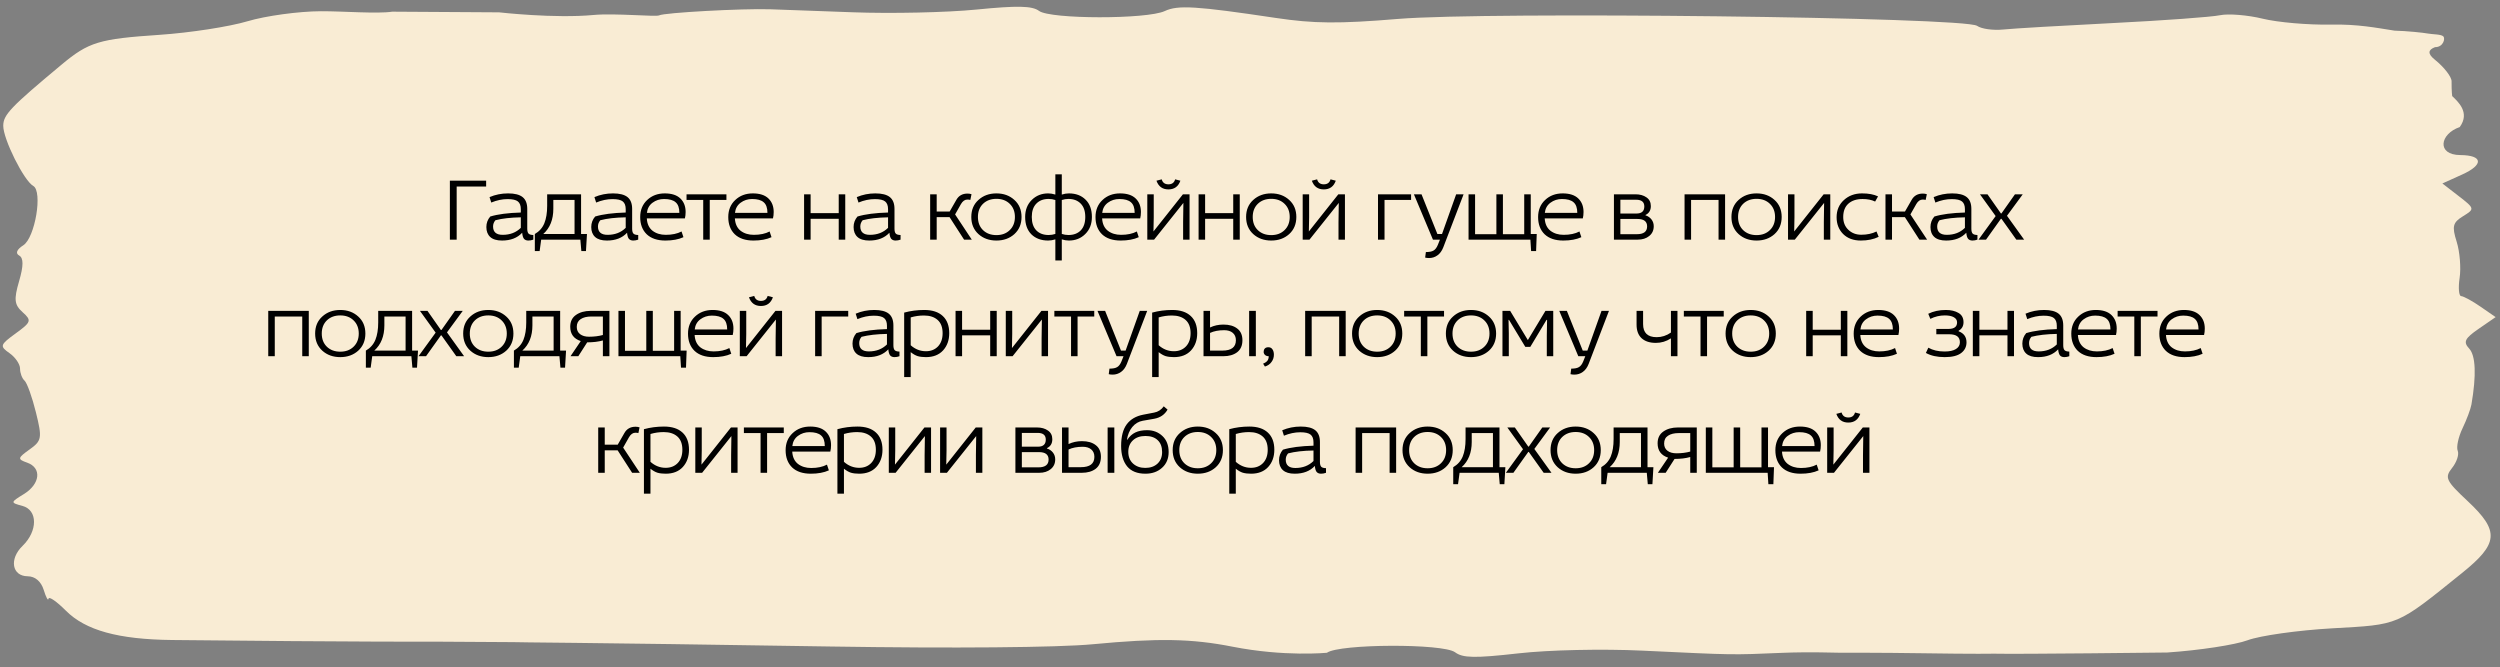 <?xml version="1.0" encoding="UTF-8"?> <svg xmlns="http://www.w3.org/2000/svg" width="386" height="103" viewBox="0 0 386 103" fill="none"><rect x="0" y="0" width="386" height="103" fill="#808080" stroke="none"/><path fill-rule="evenodd" clip-rule="evenodd" d="M60.572 1.803C58.237 2.157 52.957 1.721 49.539 1.734C46.118 1.747 41.028 2.444 38.216 3.283C35.405 4.123 29.289 5.066 24.623 5.379C15.28 6.007 13.695 6.488 9.516 9.971C1.619 16.551 0.513 17.71 0.502 19.417C0.489 21.478 3.693 27.905 5.133 28.708C6.618 29.535 5.415 36.709 3.595 37.874C2.583 38.522 2.347 39.112 2.964 39.456C3.646 39.835 3.641 41.047 2.949 43.412C2.121 46.243 2.212 47.054 3.489 48.202C4.913 49.482 4.834 49.722 2.422 51.478C-0.008 53.245 -0.072 53.448 1.462 54.524C2.365 55.157 3.1 56.231 3.096 56.91C3.092 57.588 3.404 58.426 3.791 58.774C4.177 59.121 4.968 61.325 5.547 63.673C6.527 67.638 6.458 68.044 4.57 69.395C2.707 70.727 2.675 70.896 4.184 71.429C6.478 72.237 6.222 74.721 3.682 76.286C1.591 77.574 1.587 77.607 3.464 78.11C5.842 78.747 5.85 81.993 3.479 84.29C1.391 86.313 1.842 88.96 4.278 88.977C5.422 88.984 6.346 89.773 6.751 91.086C7.105 92.239 7.439 92.85 7.493 92.442C7.548 92.034 8.752 92.864 10.168 94.285C13.205 97.331 18.27 98.728 26.602 98.818C55.047 99.126 67.978 99.076 67.978 99.076L79.288 99.146C79.288 99.146 82.673 99.213 88.761 99.259C93.083 99.292 110.828 99.544 128.193 99.82C147.145 100.121 163.349 99.981 168.727 99.471C178.836 98.511 183.957 98.599 190.28 99.845C198.335 101.431 204.874 100.788 204.874 100.788C206.789 99.397 222.818 99.333 224.663 100.71C225.862 101.606 227.718 101.637 234.43 100.88C239.146 100.347 247.387 100.165 253.554 100.457C268.035 101.144 267.199 101.132 275.231 100.796C279.12 100.633 283.82 100.778 283.82 100.778C283.82 100.778 290.886 100.768 296.545 100.858C305.25 100.994 307.878 100.928 307.878 100.928C311.625 101.023 334.615 100.747 334.615 100.747C339.542 100.417 345.132 99.564 347.037 98.852C348.941 98.14 354.814 97.313 360.087 97.013C370.566 96.42 369.924 96.693 380.132 88.476C385.799 83.914 385.948 81.993 380.994 77.358C377.648 74.227 377.416 73.735 378.597 72.257C379.316 71.357 379.71 70.163 379.472 69.603C379.235 69.044 379.566 67.488 380.207 66.146C380.849 64.805 381.472 63.144 381.59 62.454C382.367 57.918 382.248 54.911 381.246 53.826C380.291 52.792 380.548 52.255 382.707 50.767L385.325 48.962L382.999 47.354C381.719 46.469 380.374 45.735 380.01 45.723C379.644 45.711 379.535 44.441 379.767 42.903C379.999 41.363 379.791 38.849 379.307 37.316C378.559 34.95 378.708 34.355 380.293 33.383C382.12 32.263 382.105 32.195 379.633 30.283L377.105 28.327L380.161 26.946C383.519 25.43 383.375 23.964 379.866 23.942C376.178 23.919 376.693 20.679 379.784 19.619C381.427 17.361 379.486 15.675 378.615 14.832C378.615 14.832 378.514 14.135 378.523 12.545C378.528 11.86 377.371 10.367 375.952 9.227C374.777 8.284 374.889 7.695 375.964 7.283C377.248 7.291 377.585 5.958 377.246 5.617C376.907 5.277 375.6 5.317 374.905 5.184C374.21 5.052 371.577 4.774 369.723 4.733C366.898 4.297 364.062 3.714 359.863 3.797C356.417 3.865 351.693 3.457 349.363 2.888C347.034 2.32 344.066 2.079 342.769 2.351C341.471 2.625 334.045 3.168 326.266 3.558C318.487 3.949 310.849 4.398 309.293 4.557C307.737 4.717 305.923 4.462 305.261 3.991C303.37 2.643 229.791 1.765 215.837 2.924C206.682 3.684 202.881 3.652 196.986 2.77C184.663 0.926 181.879 0.753 179.841 1.707C177.084 2.995 162.162 2.979 160.429 1.685C159.37 0.895 157.11 0.846 150.758 1.477C146.199 1.93 137.592 2.118 131.631 1.895C125.671 1.673 119.946 1.464 118.909 1.432C114.531 1.296 102.544 1.954 101.769 2.374C101.305 2.624 94.871 2.01 91.674 2.311C85.597 2.883 77.067 1.906 77.067 1.906L60.572 1.803Z" fill="#F9ECD4"></path><path d="M69.46 27.9H75.06V28.796H70.51V37H69.46V27.9ZM75.85 31.274L75.584 30.434C76.48 30.051 77.437 29.86 78.454 29.86C79.472 29.86 80.218 30.051 80.694 30.434C81.17 30.817 81.408 31.423 81.408 32.254V35.292C81.408 35.665 81.474 35.922 81.604 36.062C81.735 36.202 81.982 36.277 82.346 36.286V37C82.094 37.093 81.838 37.14 81.576 37.14C81.287 37.14 81.063 37.051 80.904 36.874C80.755 36.687 80.662 36.375 80.624 35.936C79.877 36.739 78.841 37.14 77.516 37.14C76.704 37.14 76.097 36.958 75.696 36.594C75.295 36.23 75.094 35.717 75.094 35.054C75.094 34.438 75.295 33.897 75.696 33.43C76.863 33.075 78.436 32.87 80.414 32.814V32.296C80.414 31.745 80.265 31.349 79.966 31.106C79.668 30.863 79.14 30.742 78.384 30.742C77.544 30.742 76.7 30.919 75.85 31.274ZM80.414 35.18V33.556C78.837 33.584 77.53 33.733 76.494 34.004C76.251 34.284 76.13 34.606 76.13 34.97C76.13 35.829 76.625 36.258 77.614 36.258C78.753 36.258 79.686 35.899 80.414 35.18ZM84.482 30H89.718V36.132H90.628L90.474 38.764H89.76L89.606 37H83.558L83.32 38.764H82.578V36.132C83.269 35.731 83.759 35.175 84.048 34.466C84.337 33.747 84.482 32.856 84.482 31.792V30ZM85.434 30.868V32.24C85.434 33.901 84.916 35.199 83.88 36.132H88.71V30.868H85.434ZM92.045 31.274L91.779 30.434C92.675 30.051 93.632 29.86 94.649 29.86C95.667 29.86 96.413 30.051 96.889 30.434C97.365 30.817 97.603 31.423 97.603 32.254V35.292C97.603 35.665 97.669 35.922 97.799 36.062C97.93 36.202 98.177 36.277 98.541 36.286V37C98.289 37.093 98.033 37.14 97.771 37.14C97.482 37.14 97.258 37.051 97.099 36.874C96.95 36.687 96.857 36.375 96.819 35.936C96.073 36.739 95.037 37.14 93.711 37.14C92.899 37.14 92.293 36.958 91.891 36.594C91.49 36.23 91.289 35.717 91.289 35.054C91.289 34.438 91.49 33.897 91.891 33.43C93.058 33.075 94.631 32.87 96.609 32.814V32.296C96.609 31.745 96.46 31.349 96.161 31.106C95.863 30.863 95.335 30.742 94.579 30.742C93.739 30.742 92.895 30.919 92.045 31.274ZM96.609 35.18V33.556C95.032 33.584 93.725 33.733 92.689 34.004C92.447 34.284 92.325 34.606 92.325 34.97C92.325 35.829 92.82 36.258 93.809 36.258C94.948 36.258 95.881 35.899 96.609 35.18ZM105.748 33.724H99.868C99.915 34.564 100.209 35.199 100.75 35.628C101.301 36.048 101.982 36.258 102.794 36.258C103.765 36.258 104.577 36.085 105.23 35.74L105.524 36.622C104.768 36.967 103.84 37.14 102.738 37.14C101.497 37.14 100.536 36.818 99.855 36.174C99.183 35.521 98.847 34.634 98.847 33.514C98.847 32.431 99.206 31.554 99.924 30.882C100.643 30.201 101.548 29.86 102.64 29.86C103.704 29.86 104.507 30.121 105.048 30.644C105.59 31.167 105.86 31.862 105.86 32.73C105.86 33.094 105.823 33.425 105.748 33.724ZM99.882 32.87H104.894C104.894 32.105 104.703 31.559 104.32 31.232C103.947 30.896 103.35 30.728 102.528 30.728C101.856 30.728 101.264 30.919 100.75 31.302C100.246 31.675 99.957 32.198 99.882 32.87ZM108.577 30.868H106.001V30H112.161V30.868H109.585V37H108.577V30.868ZM119.346 33.724H113.466C113.513 34.564 113.807 35.199 114.348 35.628C114.899 36.048 115.58 36.258 116.392 36.258C117.363 36.258 118.175 36.085 118.828 35.74L119.122 36.622C118.366 36.967 117.437 37.14 116.336 37.14C115.095 37.14 114.133 36.818 113.452 36.174C112.78 35.521 112.444 34.634 112.444 33.514C112.444 32.431 112.803 31.554 113.522 30.882C114.241 30.201 115.146 29.86 116.238 29.86C117.302 29.86 118.105 30.121 118.646 30.644C119.187 31.167 119.458 31.862 119.458 32.73C119.458 33.094 119.421 33.425 119.346 33.724ZM113.48 32.87H118.492C118.492 32.105 118.301 31.559 117.918 31.232C117.545 30.896 116.947 30.728 116.126 30.728C115.454 30.728 114.861 30.919 114.348 31.302C113.844 31.675 113.555 32.198 113.48 32.87ZM124.151 30H125.159V32.912H129.499V30H130.507V37H129.499V33.78H125.159V37H124.151V30ZM132.551 31.274L132.285 30.434C133.181 30.051 134.137 29.86 135.155 29.86C136.172 29.86 136.919 30.051 137.395 30.434C137.871 30.817 138.109 31.423 138.109 32.254V35.292C138.109 35.665 138.174 35.922 138.305 36.062C138.435 36.202 138.683 36.277 139.047 36.286V37C138.795 37.093 138.538 37.14 138.277 37.14C137.987 37.14 137.763 37.051 137.605 36.874C137.455 36.687 137.362 36.375 137.325 35.936C136.578 36.739 135.542 37.14 134.217 37.14C133.405 37.14 132.798 36.958 132.397 36.594C131.995 36.23 131.795 35.717 131.795 35.054C131.795 34.438 131.995 33.897 132.397 33.43C133.563 33.075 135.136 32.87 137.115 32.814V32.296C137.115 31.745 136.965 31.349 136.667 31.106C136.368 30.863 135.841 30.742 135.085 30.742C134.245 30.742 133.4 30.919 132.551 31.274ZM137.115 35.18V33.556C135.537 33.584 134.231 33.733 133.195 34.004C132.952 34.284 132.831 34.606 132.831 34.97C132.831 35.829 133.325 36.258 134.315 36.258C135.453 36.258 136.387 35.899 137.115 35.18ZM143.617 30H144.625V32.66H146.627L147.663 30.854C148.027 30.21 148.601 29.888 149.385 29.888C149.609 29.888 149.815 29.921 150.001 29.986L149.819 30.868C149.698 30.831 149.544 30.812 149.357 30.812C148.975 30.812 148.648 31.041 148.377 31.498L147.467 33.108L150.043 37H148.853L146.613 33.528H144.625V37H143.617V30ZM156.619 30.868C157.356 31.531 157.725 32.408 157.725 33.5C157.725 34.592 157.356 35.474 156.619 36.146C155.882 36.809 154.958 37.14 153.847 37.14C152.736 37.14 151.812 36.809 151.075 36.146C150.338 35.474 149.969 34.592 149.969 33.5C149.969 32.408 150.338 31.531 151.075 30.868C151.812 30.196 152.736 29.86 153.847 29.86C154.958 29.86 155.882 30.196 156.619 30.868ZM151.775 31.47C151.252 31.983 150.991 32.66 150.991 33.5C150.991 34.34 151.252 35.017 151.775 35.53C152.307 36.043 152.998 36.3 153.847 36.3C154.696 36.3 155.382 36.043 155.905 35.53C156.437 35.017 156.703 34.34 156.703 33.5C156.703 32.66 156.437 31.983 155.905 31.47C155.382 30.957 154.696 30.7 153.847 30.7C152.998 30.7 152.307 30.957 151.775 31.47ZM162.947 26.92H163.941V30.042C164.315 29.921 164.679 29.86 165.033 29.86C166.107 29.86 166.965 30.182 167.609 30.826C168.263 31.461 168.589 32.352 168.589 33.5C168.589 34.583 168.249 35.46 167.567 36.132C166.895 36.804 166.051 37.14 165.033 37.14C164.679 37.14 164.315 37.079 163.941 36.958V40.22H162.947V36.958C162.555 37.079 162.187 37.14 161.841 37.14C160.768 37.14 159.905 36.823 159.251 36.188C158.607 35.544 158.285 34.648 158.285 33.5C158.285 32.417 158.626 31.54 159.307 30.868C159.989 30.196 160.833 29.86 161.841 29.86C162.187 29.86 162.555 29.921 162.947 30.042V26.92ZM163.941 30.882V36.118C164.277 36.23 164.618 36.286 164.963 36.286C165.766 36.286 166.401 36.048 166.867 35.572C167.334 35.087 167.567 34.396 167.567 33.5C167.567 32.604 167.334 31.918 166.867 31.442C166.401 30.957 165.766 30.714 164.963 30.714C164.618 30.714 164.277 30.77 163.941 30.882ZM162.947 36.118V30.882C162.611 30.77 162.266 30.714 161.911 30.714C161.109 30.714 160.474 30.957 160.007 31.442C159.541 31.918 159.307 32.604 159.307 33.5C159.307 34.396 159.541 35.087 160.007 35.572C160.474 36.048 161.109 36.286 161.911 36.286C162.266 36.286 162.611 36.23 162.947 36.118ZM176.047 33.724H170.167C170.213 34.564 170.507 35.199 171.049 35.628C171.599 36.048 172.281 36.258 173.093 36.258C174.063 36.258 174.875 36.085 175.529 35.74L175.823 36.622C175.067 36.967 174.138 37.14 173.037 37.14C171.795 37.14 170.834 36.818 170.153 36.174C169.481 35.521 169.145 34.634 169.145 33.514C169.145 32.431 169.504 31.554 170.223 30.882C170.941 30.201 171.847 29.86 172.939 29.86C174.003 29.86 174.805 30.121 175.347 30.644C175.888 31.167 176.159 31.862 176.159 32.73C176.159 33.094 176.121 33.425 176.047 33.724ZM170.181 32.87H175.193C175.193 32.105 175.001 31.559 174.619 31.232C174.245 30.896 173.648 30.728 172.827 30.728C172.155 30.728 171.562 30.919 171.049 31.302C170.545 31.675 170.255 32.198 170.181 32.87ZM177.143 30H178.137V33.556L178.095 35.74L182.645 30H183.667V37H182.673V34.27L182.715 31.33L178.193 37H177.143V30ZM178.557 27.9L179.369 27.69C179.509 28.203 179.854 28.46 180.405 28.46C180.955 28.46 181.301 28.203 181.441 27.69L182.253 27.9C181.935 28.796 181.319 29.244 180.405 29.244C179.49 29.244 178.874 28.796 178.557 27.9ZM185.062 30H186.07V32.912H190.41V30H191.418V37H190.41V33.78H186.07V37H185.062V30ZM199.048 30.868C199.786 31.531 200.154 32.408 200.154 33.5C200.154 34.592 199.786 35.474 199.048 36.146C198.311 36.809 197.387 37.14 196.276 37.14C195.166 37.14 194.242 36.809 193.504 36.146C192.767 35.474 192.398 34.592 192.398 33.5C192.398 32.408 192.767 31.531 193.504 30.868C194.242 30.196 195.166 29.86 196.276 29.86C197.387 29.86 198.311 30.196 199.048 30.868ZM194.204 31.47C193.682 31.983 193.42 32.66 193.42 33.5C193.42 34.34 193.682 35.017 194.204 35.53C194.736 36.043 195.427 36.3 196.276 36.3C197.126 36.3 197.812 36.043 198.334 35.53C198.866 35.017 199.132 34.34 199.132 33.5C199.132 32.66 198.866 31.983 198.334 31.47C197.812 30.957 197.126 30.7 196.276 30.7C195.427 30.7 194.736 30.957 194.204 31.47ZM201.135 30H202.129V33.556L202.087 35.74L206.637 30H207.659V37H206.665V34.27L206.707 31.33L202.185 37H201.135V30ZM202.549 27.9L203.361 27.69C203.501 28.203 203.846 28.46 204.397 28.46C204.947 28.46 205.293 28.203 205.433 27.69L206.245 27.9C205.927 28.796 205.311 29.244 204.397 29.244C203.482 29.244 202.866 28.796 202.549 27.9ZM212.763 30H217.873V30.868H213.771V37H212.763V30ZM224.831 30H225.979L222.843 38.19C222.628 38.741 222.329 39.151 221.947 39.422C221.564 39.702 221.13 39.842 220.645 39.842C220.421 39.842 220.22 39.819 220.043 39.772L220.155 38.918C220.696 38.918 221.093 38.839 221.345 38.68C221.606 38.531 221.825 38.241 222.003 37.812L222.325 37H221.247L218.307 30H219.483L221.933 36.132H222.647L224.831 30ZM226.744 30H227.752V36.16H231.042V30H232.05V36.16H235.34V30H236.348V36.132H237.272L237.174 38.764H236.404L236.292 37H226.744V30ZM244.386 33.724H238.506C238.552 34.564 238.846 35.199 239.388 35.628C239.938 36.048 240.62 36.258 241.432 36.258C242.402 36.258 243.214 36.085 243.868 35.74L244.162 36.622C243.406 36.967 242.477 37.14 241.376 37.14C240.134 37.14 239.173 36.818 238.492 36.174C237.82 35.521 237.484 34.634 237.484 33.514C237.484 32.431 237.843 31.554 238.562 30.882C239.28 30.201 240.186 29.86 241.278 29.86C242.342 29.86 243.144 30.121 243.686 30.644C244.227 31.167 244.498 31.862 244.498 32.73C244.498 33.094 244.46 33.425 244.386 33.724ZM238.52 32.87H243.532C243.532 32.105 243.34 31.559 242.958 31.232C242.584 30.896 241.987 30.728 241.166 30.728C240.494 30.728 239.901 30.919 239.388 31.302C238.884 31.675 238.594 32.198 238.52 32.87ZM249.191 30H252.523C253.204 30 253.769 30.159 254.217 30.476C254.665 30.784 254.889 31.232 254.889 31.82C254.889 32.473 254.613 32.931 254.063 33.192V33.248C254.445 33.369 254.753 33.579 254.987 33.878C255.22 34.177 255.337 34.527 255.337 34.928C255.337 35.563 255.103 36.067 254.637 36.44C254.179 36.813 253.591 37 252.873 37H249.191V30ZM250.185 33.808V36.16H252.733C253.787 36.16 254.315 35.759 254.315 34.956C254.315 34.191 253.82 33.808 252.831 33.808H250.185ZM250.185 30.84V32.968H252.677C253.479 32.968 253.881 32.604 253.881 31.876C253.881 31.185 253.461 30.84 252.621 30.84H250.185ZM260.095 30H266.353V37H265.345V30.868H261.103V37H260.095V30ZM273.985 30.868C274.722 31.531 275.091 32.408 275.091 33.5C275.091 34.592 274.722 35.474 273.985 36.146C273.248 36.809 272.324 37.14 271.213 37.14C270.102 37.14 269.178 36.809 268.441 36.146C267.704 35.474 267.335 34.592 267.335 33.5C267.335 32.408 267.704 31.531 268.441 30.868C269.178 30.196 270.102 29.86 271.213 29.86C272.324 29.86 273.248 30.196 273.985 30.868ZM269.141 31.47C268.618 31.983 268.357 32.66 268.357 33.5C268.357 34.34 268.618 35.017 269.141 35.53C269.673 36.043 270.364 36.3 271.213 36.3C272.062 36.3 272.748 36.043 273.271 35.53C273.803 35.017 274.069 34.34 274.069 33.5C274.069 32.66 273.803 31.983 273.271 31.47C272.748 30.957 272.062 30.7 271.213 30.7C270.364 30.7 269.673 30.957 269.141 31.47ZM276.071 30H277.065V33.556L277.023 35.74L281.573 30H282.595V37H281.601V34.27L281.643 31.33L277.121 37H276.071V30ZM289.969 30.322L289.521 31.12C288.989 30.859 288.345 30.728 287.589 30.728C286.646 30.728 285.909 30.971 285.377 31.456C284.854 31.932 284.593 32.618 284.593 33.514C284.593 34.326 284.859 34.984 285.391 35.488C285.923 35.992 286.586 36.244 287.379 36.244C288.275 36.244 289.059 36.076 289.731 35.74L290.067 36.566C289.292 36.949 288.373 37.14 287.309 37.14C286.17 37.14 285.26 36.804 284.579 36.132C283.907 35.451 283.571 34.587 283.571 33.542C283.571 32.459 283.944 31.577 284.691 30.896C285.438 30.205 286.376 29.86 287.505 29.86C288.504 29.86 289.325 30.014 289.969 30.322ZM291.118 30H292.126V32.66H294.128L295.164 30.854C295.528 30.21 296.102 29.888 296.886 29.888C297.11 29.888 297.315 29.921 297.502 29.986L297.32 30.868C297.199 30.831 297.045 30.812 296.858 30.812C296.475 30.812 296.149 31.041 295.878 31.498L294.968 33.108L297.544 37H296.354L294.114 33.528H292.126V37H291.118V30ZM298.82 31.274L298.554 30.434C299.45 30.051 300.407 29.86 301.424 29.86C302.442 29.86 303.188 30.051 303.664 30.434C304.14 30.817 304.378 31.423 304.378 32.254V35.292C304.378 35.665 304.444 35.922 304.574 36.062C304.705 36.202 304.952 36.277 305.316 36.286V37C305.064 37.093 304.808 37.14 304.546 37.14C304.257 37.14 304.033 37.051 303.874 36.874C303.725 36.687 303.632 36.375 303.594 35.936C302.848 36.739 301.812 37.14 300.486 37.14C299.674 37.14 299.068 36.958 298.666 36.594C298.265 36.23 298.064 35.717 298.064 35.054C298.064 34.438 298.265 33.897 298.666 33.43C299.833 33.075 301.406 32.87 303.384 32.814V32.296C303.384 31.745 303.235 31.349 302.936 31.106C302.638 30.863 302.11 30.742 301.354 30.742C300.514 30.742 299.67 30.919 298.82 31.274ZM303.384 35.18V33.556C301.807 33.584 300.5 33.733 299.464 34.004C299.222 34.284 299.1 34.606 299.1 34.97C299.1 35.829 299.595 36.258 300.584 36.258C301.723 36.258 302.656 35.899 303.384 35.18ZM305.706 30H306.868L308.94 32.954H309.024L311.11 30H312.314L309.878 33.318L312.524 37H311.32L309.024 33.78H308.94L306.644 37H305.482L308.128 33.36L305.706 30ZM41.417 48H47.675V55H46.667V48.868H42.425V55H41.417V48ZM55.308 48.868C56.045 49.531 56.414 50.408 56.414 51.5C56.414 52.592 56.045 53.474 55.308 54.146C54.57 54.809 53.646 55.14 52.536 55.14C51.425 55.14 50.501 54.809 49.764 54.146C49.026 53.474 48.658 52.592 48.658 51.5C48.658 50.408 49.026 49.531 49.764 48.868C50.501 48.196 51.425 47.86 52.536 47.86C53.646 47.86 54.57 48.196 55.308 48.868ZM50.464 49.47C49.941 49.983 49.68 50.66 49.68 51.5C49.68 52.34 49.941 53.017 50.464 53.53C50.996 54.043 51.686 54.3 52.536 54.3C53.385 54.3 54.071 54.043 54.594 53.53C55.126 53.017 55.392 52.34 55.392 51.5C55.392 50.66 55.126 49.983 54.594 49.47C54.071 48.957 53.385 48.7 52.536 48.7C51.686 48.7 50.996 48.957 50.464 49.47ZM58.395 48H63.63V54.132H64.54L64.386 56.764H63.672L63.519 55H57.471L57.233 56.764H56.49V54.132C57.181 53.731 57.671 53.175 57.961 52.466C58.25 51.747 58.395 50.856 58.395 49.792V48ZM59.346 48.868V50.24C59.346 51.901 58.828 53.199 57.792 54.132H62.623V48.868H59.346ZM64.841 48H66.003L68.075 50.954H68.159L70.245 48H71.449L69.013 51.318L71.659 55H70.455L68.159 51.78H68.075L65.779 55H64.617L67.263 51.36L64.841 48ZM78.165 48.868C78.902 49.531 79.271 50.408 79.271 51.5C79.271 52.592 78.902 53.474 78.165 54.146C77.427 54.809 76.503 55.14 75.393 55.14C74.282 55.14 73.358 54.809 72.621 54.146C71.883 53.474 71.515 52.592 71.515 51.5C71.515 50.408 71.883 49.531 72.621 48.868C73.358 48.196 74.282 47.86 75.393 47.86C76.503 47.86 77.427 48.196 78.165 48.868ZM73.321 49.47C72.798 49.983 72.537 50.66 72.537 51.5C72.537 52.34 72.798 53.017 73.321 53.53C73.853 54.043 74.543 54.3 75.393 54.3C76.242 54.3 76.928 54.043 77.451 53.53C77.983 53.017 78.249 52.34 78.249 51.5C78.249 50.66 77.983 49.983 77.451 49.47C76.928 48.957 76.242 48.7 75.393 48.7C74.543 48.7 73.853 48.957 73.321 49.47ZM81.252 48H86.488V54.132H87.398L87.244 56.764H86.53L86.376 55H80.328L80.09 56.764H79.348V54.132C80.038 53.731 80.528 53.175 80.818 52.466C81.107 51.747 81.252 50.856 81.252 49.792V48ZM82.204 48.868V50.24C82.204 51.901 81.686 53.199 80.65 54.132H85.48V48.868H82.204ZM94.093 55H93.085V52.564C92.394 52.76 91.587 52.858 90.663 52.858L89.291 55H88.087L89.669 52.662C88.586 52.307 88.045 51.57 88.045 50.45C88.045 49.647 88.339 49.041 88.927 48.63C89.524 48.21 90.276 48 91.181 48H94.093V55ZM93.085 48.868H91.321C90.612 48.868 90.056 49.003 89.655 49.274C89.254 49.535 89.053 49.937 89.053 50.478C89.053 50.963 89.226 51.337 89.571 51.598C89.916 51.859 90.374 51.99 90.943 51.99C91.727 51.99 92.441 51.901 93.085 51.724V48.868ZM95.489 48H96.497V54.16H99.787V48H100.795V54.16H104.085V48H105.093V54.132H106.017L105.919 56.764H105.149L105.037 55H95.489V48ZM113.131 51.724H107.251C107.298 52.564 107.592 53.199 108.133 53.628C108.684 54.048 109.365 54.258 110.177 54.258C111.148 54.258 111.96 54.085 112.613 53.74L112.907 54.622C112.151 54.967 111.223 55.14 110.121 55.14C108.88 55.14 107.919 54.818 107.237 54.174C106.565 53.521 106.229 52.634 106.229 51.514C106.229 50.431 106.589 49.554 107.307 48.882C108.026 48.201 108.931 47.86 110.023 47.86C111.087 47.86 111.89 48.121 112.431 48.644C112.973 49.167 113.243 49.862 113.243 50.73C113.243 51.094 113.206 51.425 113.131 51.724ZM107.265 50.87H112.277C112.277 50.105 112.086 49.559 111.703 49.232C111.33 48.896 110.733 48.728 109.911 48.728C109.239 48.728 108.647 48.919 108.133 49.302C107.629 49.675 107.34 50.198 107.265 50.87ZM114.227 48H115.221V51.556L115.179 53.74L119.729 48H120.751V55H119.757V52.27L119.799 49.33L115.277 55H114.227V48ZM115.641 45.9L116.453 45.69C116.593 46.203 116.939 46.46 117.489 46.46C118.04 46.46 118.385 46.203 118.525 45.69L119.337 45.9C119.02 46.796 118.404 47.244 117.489 47.244C116.575 47.244 115.959 46.796 115.641 45.9ZM125.856 48H130.966V48.868H126.864V55H125.856V48ZM132.383 49.274L132.117 48.434C133.013 48.051 133.97 47.86 134.987 47.86C136.004 47.86 136.751 48.051 137.227 48.434C137.703 48.817 137.941 49.423 137.941 50.254V53.292C137.941 53.665 138.006 53.922 138.137 54.062C138.268 54.202 138.515 54.277 138.879 54.286V55C138.627 55.093 138.37 55.14 138.109 55.14C137.82 55.14 137.596 55.051 137.437 54.874C137.288 54.687 137.194 54.375 137.157 53.936C136.41 54.739 135.374 55.14 134.049 55.14C133.237 55.14 132.63 54.958 132.229 54.594C131.828 54.23 131.627 53.717 131.627 53.054C131.627 52.438 131.828 51.897 132.229 51.43C133.396 51.075 134.968 50.87 136.947 50.814V50.296C136.947 49.745 136.798 49.349 136.499 49.106C136.2 48.863 135.673 48.742 134.917 48.742C134.077 48.742 133.232 48.919 132.383 49.274ZM136.947 53.18V51.556C135.37 51.584 134.063 51.733 133.027 52.004C132.784 52.284 132.663 52.606 132.663 52.97C132.663 53.829 133.158 54.258 134.147 54.258C135.286 54.258 136.219 53.899 136.947 53.18ZM139.604 58.22V48.266C140.593 47.995 141.625 47.86 142.698 47.86C143.939 47.86 144.891 48.168 145.554 48.784C146.226 49.4 146.562 50.287 146.562 51.444C146.562 52.517 146.245 53.404 145.61 54.104C144.975 54.795 144.093 55.14 142.964 55.14C142.469 55.14 142.045 55.089 141.69 54.986C141.345 54.874 140.985 54.669 140.612 54.37V58.22H139.604ZM140.612 49.008V53.306C141.303 53.922 142.087 54.23 142.964 54.23C143.729 54.23 144.35 53.983 144.826 53.488C145.302 52.984 145.54 52.303 145.54 51.444C145.54 50.539 145.283 49.857 144.77 49.4C144.257 48.943 143.552 48.714 142.656 48.714C141.956 48.714 141.275 48.812 140.612 49.008ZM147.538 48H148.546V50.912H152.886V48H153.894V55H152.886V51.78H148.546V55H147.538V48ZM155.293 48H156.287V51.556L156.245 53.74L160.795 48H161.817V55H160.823V52.27L160.865 49.33L156.343 55H155.293V48ZM165.369 48.868H162.793V48H168.953V48.868H166.377V55H165.369V48.868ZM175.978 48H177.126L173.99 56.19C173.775 56.741 173.477 57.151 173.094 57.422C172.711 57.702 172.277 57.842 171.792 57.842C171.568 57.842 171.367 57.819 171.19 57.772L171.302 56.918C171.843 56.918 172.24 56.839 172.492 56.68C172.753 56.531 172.973 56.241 173.15 55.812L173.472 55H172.394L169.454 48H170.63L173.08 54.132H173.794L175.978 48ZM177.891 58.22V48.266C178.88 47.995 179.911 47.86 180.985 47.86C182.226 47.86 183.178 48.168 183.841 48.784C184.513 49.4 184.849 50.287 184.849 51.444C184.849 52.517 184.531 53.404 183.897 54.104C183.262 54.795 182.38 55.14 181.251 55.14C180.756 55.14 180.331 55.089 179.977 54.986C179.631 54.874 179.272 54.669 178.899 54.37V58.22H177.891ZM178.899 49.008V53.306C179.589 53.922 180.373 54.23 181.251 54.23C182.016 54.23 182.637 53.983 183.113 53.488C183.589 52.984 183.827 52.303 183.827 51.444C183.827 50.539 183.57 49.857 183.057 49.4C182.543 48.943 181.839 48.714 180.943 48.714C180.243 48.714 179.561 48.812 178.899 49.008ZM192.866 48H193.902V55H192.866V48ZM185.824 48H186.832V50.562C187.458 50.263 188.148 50.114 188.904 50.114C189.8 50.114 190.51 50.319 191.032 50.73C191.564 51.131 191.83 51.733 191.83 52.536C191.83 53.348 191.56 53.964 191.018 54.384C190.477 54.795 189.763 55 188.876 55H185.824V48ZM186.832 54.132H188.736C190.127 54.132 190.822 53.6 190.822 52.536C190.822 52.041 190.659 51.659 190.332 51.388C190.015 51.117 189.576 50.982 189.016 50.982C188.158 50.982 187.43 51.122 186.832 51.402V54.132ZM195.303 56.596L195.023 56.148C195.34 56.017 195.564 55.863 195.695 55.686C195.825 55.509 195.891 55.28 195.891 55C195.657 55 195.466 54.935 195.317 54.804C195.177 54.664 195.107 54.505 195.107 54.328C195.107 54.123 195.163 53.955 195.275 53.824C195.396 53.684 195.583 53.614 195.835 53.614C196.115 53.614 196.325 53.721 196.465 53.936C196.614 54.151 196.689 54.426 196.689 54.762C196.689 55.182 196.567 55.555 196.325 55.882C196.091 56.218 195.751 56.456 195.303 56.596ZM201.517 48H207.775V55H206.767V48.868H202.525V55H201.517V48ZM215.407 48.868C216.145 49.531 216.513 50.408 216.513 51.5C216.513 52.592 216.145 53.474 215.407 54.146C214.67 54.809 213.746 55.14 212.635 55.14C211.525 55.14 210.601 54.809 209.863 54.146C209.126 53.474 208.757 52.592 208.757 51.5C208.757 50.408 209.126 49.531 209.863 48.868C210.601 48.196 211.525 47.86 212.635 47.86C213.746 47.86 214.67 48.196 215.407 48.868ZM210.563 49.47C210.041 49.983 209.779 50.66 209.779 51.5C209.779 52.34 210.041 53.017 210.563 53.53C211.095 54.043 211.786 54.3 212.635 54.3C213.485 54.3 214.171 54.043 214.693 53.53C215.225 53.017 215.491 52.34 215.491 51.5C215.491 50.66 215.225 49.983 214.693 49.47C214.171 48.957 213.485 48.7 212.635 48.7C211.786 48.7 211.095 48.957 210.563 49.47ZM219.376 48.868H216.8V48H222.96V48.868H220.384V55H219.376V48.868ZM229.894 48.868C230.631 49.531 231 50.408 231 51.5C231 52.592 230.631 53.474 229.894 54.146C229.156 54.809 228.232 55.14 227.122 55.14C226.011 55.14 225.087 54.809 224.35 54.146C223.612 53.474 223.244 52.592 223.244 51.5C223.244 50.408 223.612 49.531 224.35 48.868C225.087 48.196 226.011 47.86 227.122 47.86C228.232 47.86 229.156 48.196 229.894 48.868ZM225.05 49.47C224.527 49.983 224.266 50.66 224.266 51.5C224.266 52.34 224.527 53.017 225.05 53.53C225.582 54.043 226.272 54.3 227.122 54.3C227.971 54.3 228.657 54.043 229.18 53.53C229.712 53.017 229.978 52.34 229.978 51.5C229.978 50.66 229.712 49.983 229.18 49.47C228.657 48.957 227.971 48.7 227.122 48.7C226.272 48.7 225.582 48.957 225.05 49.47ZM231.98 48H233.17L235.9 52.508L238.616 48H239.82V55H238.826V51.85L238.868 49.386H238.784L236.278 53.558H235.508L232.988 49.386H232.918L232.96 51.458V55H231.98V48ZM247.274 48H248.422L245.286 56.19C245.071 56.741 244.773 57.151 244.39 57.422C244.007 57.702 243.573 57.842 243.088 57.842C242.864 57.842 242.663 57.819 242.486 57.772L242.598 56.918C243.139 56.918 243.536 56.839 243.788 56.68C244.049 56.531 244.269 56.241 244.446 55.812L244.768 55H243.69L240.75 48H241.926L244.376 54.132H245.09L247.274 48ZM252.686 48H253.694V50.044C253.694 51.388 254.394 52.06 255.794 52.06C256.578 52.06 257.31 51.822 257.992 51.346V48H259V55H257.992V52.242C257.282 52.709 256.508 52.942 255.668 52.942C254.725 52.942 253.992 52.704 253.47 52.228C252.947 51.743 252.686 51.043 252.686 50.128V48ZM262.561 48.868H259.985V48H266.145V48.868H263.569V55H262.561V48.868ZM273.079 48.868C273.816 49.531 274.185 50.408 274.185 51.5C274.185 52.592 273.816 53.474 273.079 54.146C272.341 54.809 271.417 55.14 270.307 55.14C269.196 55.14 268.272 54.809 267.535 54.146C266.797 53.474 266.429 52.592 266.429 51.5C266.429 50.408 266.797 49.531 267.535 48.868C268.272 48.196 269.196 47.86 270.307 47.86C271.417 47.86 272.341 48.196 273.079 48.868ZM268.235 49.47C267.712 49.983 267.451 50.66 267.451 51.5C267.451 52.34 267.712 53.017 268.235 53.53C268.767 54.043 269.457 54.3 270.307 54.3C271.156 54.3 271.842 54.043 272.365 53.53C272.897 53.017 273.163 52.34 273.163 51.5C273.163 50.66 272.897 49.983 272.365 49.47C271.842 48.957 271.156 48.7 270.307 48.7C269.457 48.7 268.767 48.957 268.235 49.47ZM278.874 48H279.882V50.912H284.222V48H285.23V55H284.222V51.78H279.882V55H278.874V48ZM293.112 51.724H287.232C287.278 52.564 287.572 53.199 288.114 53.628C288.664 54.048 289.346 54.258 290.158 54.258C291.128 54.258 291.94 54.085 292.594 53.74L292.888 54.622C292.132 54.967 291.203 55.14 290.102 55.14C288.86 55.14 287.899 54.818 287.218 54.174C286.546 53.521 286.21 52.634 286.21 51.514C286.21 50.431 286.569 49.554 287.288 48.882C288.006 48.201 288.912 47.86 290.004 47.86C291.068 47.86 291.87 48.121 292.412 48.644C292.953 49.167 293.224 49.862 293.224 50.73C293.224 51.094 293.186 51.425 293.112 51.724ZM287.246 50.87H292.258C292.258 50.105 292.066 49.559 291.684 49.232C291.31 48.896 290.713 48.728 289.892 48.728C289.22 48.728 288.627 48.919 288.114 49.302C287.61 49.675 287.32 50.198 287.246 50.87ZM298.043 49.232L297.721 48.448C298.505 48.056 299.415 47.86 300.451 47.86C301.235 47.86 301.883 48.014 302.397 48.322C302.91 48.621 303.167 49.097 303.167 49.75C303.167 50.347 302.915 50.786 302.411 51.066V51.15C303.223 51.458 303.629 52.027 303.629 52.858C303.629 53.539 303.353 54.09 302.803 54.51C302.252 54.93 301.407 55.14 300.269 55.14C299.102 55.14 298.131 54.925 297.357 54.496L297.735 53.684C298.425 54.076 299.265 54.272 300.255 54.272C301.011 54.272 301.589 54.146 301.991 53.894C302.401 53.642 302.607 53.292 302.607 52.844C302.607 52.023 302.061 51.612 300.969 51.612H298.967V50.786H300.843C301.729 50.786 302.173 50.45 302.173 49.778C302.173 49.433 302.005 49.167 301.669 48.98C301.342 48.793 300.88 48.7 300.283 48.7C299.499 48.7 298.752 48.877 298.043 49.232ZM304.606 48H305.614V50.912H309.954V48H310.962V55H309.954V51.78H305.614V55H304.606V48ZM313.006 49.274L312.74 48.434C313.636 48.051 314.592 47.86 315.61 47.86C316.627 47.86 317.374 48.051 317.85 48.434C318.326 48.817 318.564 49.423 318.564 50.254V53.292C318.564 53.665 318.629 53.922 318.76 54.062C318.89 54.202 319.138 54.277 319.502 54.286V55C319.25 55.093 318.993 55.14 318.732 55.14C318.442 55.14 318.218 55.051 318.06 54.874C317.91 54.687 317.817 54.375 317.78 53.936C317.033 54.739 315.997 55.14 314.672 55.14C313.86 55.14 313.253 54.958 312.852 54.594C312.45 54.23 312.25 53.717 312.25 53.054C312.25 52.438 312.45 51.897 312.852 51.43C314.018 51.075 315.591 50.87 317.57 50.814V50.296C317.57 49.745 317.42 49.349 317.122 49.106C316.823 48.863 316.296 48.742 315.54 48.742C314.7 48.742 313.855 48.919 313.006 49.274ZM317.57 53.18V51.556C315.992 51.584 314.686 51.733 313.65 52.004C313.407 52.284 313.286 52.606 313.286 52.97C313.286 53.829 313.78 54.258 314.77 54.258C315.908 54.258 316.842 53.899 317.57 53.18ZM326.709 51.724H320.829C320.876 52.564 321.17 53.199 321.711 53.628C322.262 54.048 322.943 54.258 323.755 54.258C324.726 54.258 325.538 54.085 326.191 53.74L326.485 54.622C325.729 54.967 324.8 55.14 323.699 55.14C322.458 55.14 321.496 54.818 320.815 54.174C320.143 53.521 319.807 52.634 319.807 51.514C319.807 50.431 320.166 49.554 320.885 48.882C321.604 48.201 322.509 47.86 323.601 47.86C324.665 47.86 325.468 48.121 326.009 48.644C326.55 49.167 326.821 49.862 326.821 50.73C326.821 51.094 326.784 51.425 326.709 51.724ZM320.843 50.87H325.855C325.855 50.105 325.664 49.559 325.281 49.232C324.908 48.896 324.31 48.728 323.489 48.728C322.817 48.728 322.224 48.919 321.711 49.302C321.207 49.675 320.918 50.198 320.843 50.87ZM329.537 48.868H326.961V48H333.121V48.868H330.545V55H329.537V48.868ZM340.306 51.724H334.426C334.473 52.564 334.767 53.199 335.308 53.628C335.859 54.048 336.54 54.258 337.352 54.258C338.323 54.258 339.135 54.085 339.788 53.74L340.082 54.622C339.326 54.967 338.398 55.14 337.296 55.14C336.055 55.14 335.094 54.818 334.412 54.174C333.74 53.521 333.404 52.634 333.404 51.514C333.404 50.431 333.764 49.554 334.482 48.882C335.201 48.201 336.106 47.86 337.198 47.86C338.262 47.86 339.065 48.121 339.606 48.644C340.148 49.167 340.418 49.862 340.418 50.73C340.418 51.094 340.381 51.425 340.306 51.724ZM334.44 50.87H339.452C339.452 50.105 339.261 49.559 338.878 49.232C338.505 48.896 337.908 48.728 337.086 48.728C336.414 48.728 335.822 48.919 335.308 49.302C334.804 49.675 334.515 50.198 334.44 50.87ZM92.364 66H93.372V68.66H95.374L96.41 66.854C96.774 66.21 97.348 65.888 98.132 65.888C98.356 65.888 98.561 65.921 98.748 65.986L98.566 66.868C98.445 66.831 98.291 66.812 98.104 66.812C97.721 66.812 97.395 67.041 97.124 67.498L96.214 69.108L98.79 73H97.6L95.36 69.528H93.372V73H92.364V66ZM99.423 76.22V66.266C100.412 65.995 101.443 65.86 102.517 65.86C103.758 65.86 104.71 66.168 105.373 66.784C106.045 67.4 106.381 68.287 106.381 69.444C106.381 70.517 106.063 71.404 105.429 72.104C104.794 72.795 103.912 73.14 102.783 73.14C102.288 73.14 101.863 73.089 101.509 72.986C101.163 72.874 100.804 72.669 100.431 72.37V76.22H99.423ZM100.431 67.008V71.306C101.121 71.922 101.905 72.23 102.783 72.23C103.548 72.23 104.169 71.983 104.645 71.488C105.121 70.984 105.359 70.303 105.359 69.444C105.359 68.539 105.102 67.857 104.589 67.4C104.075 66.943 103.371 66.714 102.475 66.714C101.775 66.714 101.093 66.812 100.431 67.008ZM107.356 66H108.35V69.556L108.308 71.74L112.858 66H113.88V73H112.886V70.27L112.928 67.33L108.406 73H107.356V66ZM117.432 66.868H114.856V66H121.016V66.868H118.44V73H117.432V66.868ZM128.201 69.724H122.321C122.368 70.564 122.662 71.199 123.203 71.628C123.754 72.048 124.435 72.258 125.247 72.258C126.218 72.258 127.03 72.085 127.683 71.74L127.977 72.622C127.221 72.967 126.293 73.14 125.191 73.14C123.95 73.14 122.989 72.818 122.307 72.174C121.635 71.521 121.299 70.634 121.299 69.514C121.299 68.431 121.659 67.554 122.377 66.882C123.096 66.201 124.001 65.86 125.093 65.86C126.157 65.86 126.96 66.121 127.501 66.644C128.043 67.167 128.313 67.862 128.313 68.73C128.313 69.094 128.276 69.425 128.201 69.724ZM122.335 68.87H127.347C127.347 68.105 127.156 67.559 126.773 67.232C126.4 66.896 125.803 66.728 124.981 66.728C124.309 66.728 123.717 66.919 123.203 67.302C122.699 67.675 122.41 68.198 122.335 68.87ZM129.297 76.22V66.266C130.287 65.995 131.318 65.86 132.391 65.86C133.633 65.86 134.585 66.168 135.247 66.784C135.919 67.4 136.255 68.287 136.255 69.444C136.255 70.517 135.938 71.404 135.303 72.104C134.669 72.795 133.787 73.14 132.657 73.14C132.163 73.14 131.738 73.089 131.383 72.986C131.038 72.874 130.679 72.669 130.305 72.37V76.22H129.297ZM130.305 67.008V71.306C130.996 71.922 131.78 72.23 132.657 72.23C133.423 72.23 134.043 71.983 134.519 71.488C134.995 70.984 135.233 70.303 135.233 69.444C135.233 68.539 134.977 67.857 134.463 67.4C133.95 66.943 133.245 66.714 132.349 66.714C131.649 66.714 130.968 66.812 130.305 67.008ZM137.231 66H138.225V69.556L138.183 71.74L142.733 66H143.755V73H142.761V70.27L142.803 67.33L138.281 73H137.231V66ZM145.151 66H146.145V69.556L146.103 71.74L150.653 66H151.675V73H150.681V70.27L150.723 67.33L146.201 73H145.151V66ZM156.779 66H160.111C160.793 66 161.357 66.159 161.805 66.476C162.253 66.784 162.477 67.232 162.477 67.82C162.477 68.473 162.202 68.931 161.651 69.192V69.248C162.034 69.369 162.342 69.579 162.575 69.878C162.809 70.177 162.925 70.527 162.925 70.928C162.925 71.563 162.692 72.067 162.225 72.44C161.768 72.813 161.18 73 160.461 73H156.779V66ZM157.773 69.808V72.16H160.321C161.376 72.16 161.903 71.759 161.903 70.956C161.903 70.191 161.409 69.808 160.419 69.808H157.773ZM157.773 66.84V68.968H160.265C161.068 68.968 161.469 68.604 161.469 67.876C161.469 67.185 161.049 66.84 160.209 66.84H157.773ZM171.017 66H172.053V73H171.017V66ZM163.975 66H164.983V68.562C165.608 68.263 166.299 68.114 167.055 68.114C167.951 68.114 168.66 68.319 169.183 68.73C169.715 69.131 169.981 69.733 169.981 70.536C169.981 71.348 169.71 71.964 169.169 72.384C168.627 72.795 167.913 73 167.027 73H163.975V66ZM164.983 72.132H166.887C168.277 72.132 168.973 71.6 168.973 70.536C168.973 70.041 168.809 69.659 168.483 69.388C168.165 69.117 167.727 68.982 167.167 68.982C166.308 68.982 165.58 69.122 164.983 69.402V72.132ZM179.683 62.738L180.271 63.242C179.832 64.017 179.146 64.488 178.213 64.656L176.449 64.964C175.805 65.076 175.264 65.398 174.825 65.93C174.396 66.453 174.12 67.106 173.999 67.89H174.055C174.4 67.377 174.816 67.003 175.301 66.77C175.786 66.537 176.388 66.42 177.107 66.42C178.059 66.42 178.852 66.723 179.487 67.33C180.122 67.927 180.439 68.749 180.439 69.794C180.439 70.811 180.098 71.623 179.417 72.23C178.745 72.837 177.891 73.14 176.855 73.14C175.595 73.14 174.652 72.762 174.027 72.006C173.411 71.241 173.103 70.191 173.103 68.856C173.103 67.4 173.392 66.285 173.971 65.51C174.55 64.735 175.399 64.241 176.519 64.026L178.199 63.704C178.806 63.592 179.3 63.27 179.683 62.738ZM174.209 69.766C174.209 70.522 174.452 71.124 174.937 71.572C175.432 72.02 176.062 72.244 176.827 72.244C177.611 72.244 178.241 72.025 178.717 71.586C179.193 71.138 179.431 70.541 179.431 69.794C179.431 69.01 179.207 68.403 178.759 67.974C178.311 67.535 177.676 67.316 176.855 67.316C176.043 67.316 175.399 67.54 174.923 67.988C174.447 68.436 174.209 69.029 174.209 69.766ZM187.712 66.868C188.45 67.531 188.818 68.408 188.818 69.5C188.818 70.592 188.45 71.474 187.712 72.146C186.975 72.809 186.051 73.14 184.94 73.14C183.83 73.14 182.906 72.809 182.168 72.146C181.431 71.474 181.062 70.592 181.062 69.5C181.062 68.408 181.431 67.531 182.168 66.868C182.906 66.196 183.83 65.86 184.94 65.86C186.051 65.86 186.975 66.196 187.712 66.868ZM182.868 67.47C182.346 67.983 182.084 68.66 182.084 69.5C182.084 70.34 182.346 71.017 182.868 71.53C183.4 72.043 184.091 72.3 184.94 72.3C185.79 72.3 186.476 72.043 186.998 71.53C187.53 71.017 187.796 70.34 187.796 69.5C187.796 68.66 187.53 67.983 186.998 67.47C186.476 66.957 185.79 66.7 184.94 66.7C184.091 66.7 183.4 66.957 182.868 67.47ZM189.799 76.22V66.266C190.788 65.995 191.819 65.86 192.893 65.86C194.134 65.86 195.086 66.168 195.749 66.784C196.421 67.4 196.757 68.287 196.757 69.444C196.757 70.517 196.439 71.404 195.805 72.104C195.17 72.795 194.288 73.14 193.159 73.14C192.664 73.14 192.239 73.089 191.885 72.986C191.539 72.874 191.18 72.669 190.807 72.37V76.22H189.799ZM190.807 67.008V71.306C191.497 71.922 192.281 72.23 193.159 72.23C193.924 72.23 194.545 71.983 195.021 71.488C195.497 70.984 195.735 70.303 195.735 69.444C195.735 68.539 195.478 67.857 194.965 67.4C194.451 66.943 193.747 66.714 192.851 66.714C192.151 66.714 191.469 66.812 190.807 67.008ZM198.239 67.274L197.973 66.434C198.869 66.051 199.826 65.86 200.843 65.86C201.861 65.86 202.607 66.051 203.083 66.434C203.559 66.817 203.797 67.423 203.797 68.254V71.292C203.797 71.665 203.863 71.922 203.993 72.062C204.124 72.202 204.371 72.277 204.735 72.286V73C204.483 73.093 204.227 73.14 203.965 73.14C203.676 73.14 203.452 73.051 203.293 72.874C203.144 72.687 203.051 72.375 203.013 71.936C202.267 72.739 201.231 73.14 199.905 73.14C199.093 73.14 198.487 72.958 198.085 72.594C197.684 72.23 197.483 71.717 197.483 71.054C197.483 70.438 197.684 69.897 198.085 69.43C199.252 69.075 200.825 68.87 202.803 68.814V68.296C202.803 67.745 202.654 67.349 202.355 67.106C202.057 66.863 201.529 66.742 200.773 66.742C199.933 66.742 199.089 66.919 198.239 67.274ZM202.803 71.18V69.556C201.226 69.584 199.919 69.733 198.883 70.004C198.641 70.284 198.519 70.606 198.519 70.97C198.519 71.829 199.014 72.258 200.003 72.258C201.142 72.258 202.075 71.899 202.803 71.18ZM209.306 66H215.564V73H214.556V66.868H210.314V73H209.306V66ZM223.196 66.868C223.934 67.531 224.302 68.408 224.302 69.5C224.302 70.592 223.934 71.474 223.196 72.146C222.459 72.809 221.535 73.14 220.424 73.14C219.314 73.14 218.39 72.809 217.652 72.146C216.915 71.474 216.546 70.592 216.546 69.5C216.546 68.408 216.915 67.531 217.652 66.868C218.39 66.196 219.314 65.86 220.424 65.86C221.535 65.86 222.459 66.196 223.196 66.868ZM218.352 67.47C217.83 67.983 217.568 68.66 217.568 69.5C217.568 70.34 217.83 71.017 218.352 71.53C218.884 72.043 219.575 72.3 220.424 72.3C221.274 72.3 221.96 72.043 222.482 71.53C223.014 71.017 223.28 70.34 223.28 69.5C223.28 68.66 223.014 67.983 222.482 67.47C221.96 66.957 221.274 66.7 220.424 66.7C219.575 66.7 218.884 66.957 218.352 67.47ZM226.283 66H231.519V72.132H232.429L232.275 74.764H231.561L231.407 73H225.359L225.121 74.764H224.379V72.132C225.07 71.731 225.56 71.175 225.849 70.466C226.139 69.747 226.283 68.856 226.283 67.792V66ZM227.235 66.868V68.24C227.235 69.901 226.717 71.199 225.681 72.132H230.511V66.868H227.235ZM232.73 66H233.892L235.964 68.954H236.048L238.134 66H239.338L236.902 69.318L239.548 73H238.344L236.048 69.78H235.964L233.668 73H232.506L235.152 69.36L232.73 66ZM246.053 66.868C246.791 67.531 247.159 68.408 247.159 69.5C247.159 70.592 246.791 71.474 246.053 72.146C245.316 72.809 244.392 73.14 243.281 73.14C242.171 73.14 241.247 72.809 240.509 72.146C239.772 71.474 239.403 70.592 239.403 69.5C239.403 68.408 239.772 67.531 240.509 66.868C241.247 66.196 242.171 65.86 243.281 65.86C244.392 65.86 245.316 66.196 246.053 66.868ZM241.209 67.47C240.687 67.983 240.425 68.66 240.425 69.5C240.425 70.34 240.687 71.017 241.209 71.53C241.741 72.043 242.432 72.3 243.281 72.3C244.131 72.3 244.817 72.043 245.339 71.53C245.871 71.017 246.137 70.34 246.137 69.5C246.137 68.66 245.871 67.983 245.339 67.47C244.817 66.957 244.131 66.7 243.281 66.7C242.432 66.7 241.741 66.957 241.209 67.47ZM249.14 66H254.376V72.132H255.286L255.132 74.764H254.418L254.264 73H248.216L247.978 74.764H247.236V72.132C247.927 71.731 248.417 71.175 248.706 70.466C248.996 69.747 249.14 68.856 249.14 67.792V66ZM250.092 66.868V68.24C250.092 69.901 249.574 71.199 248.538 72.132H253.368V66.868H250.092ZM261.982 73H260.974V70.564C260.283 70.76 259.476 70.858 258.552 70.858L257.18 73H255.976L257.558 70.662C256.475 70.307 255.934 69.57 255.934 68.45C255.934 67.647 256.228 67.041 256.816 66.63C257.413 66.21 258.164 66 259.07 66H261.982V73ZM260.974 66.868H259.21C258.5 66.868 257.945 67.003 257.544 67.274C257.142 67.535 256.942 67.937 256.942 68.478C256.942 68.963 257.114 69.337 257.46 69.598C257.805 69.859 258.262 69.99 258.832 69.99C259.616 69.99 260.33 69.901 260.974 69.724V66.868ZM263.378 66H264.386V72.16H267.676V66H268.684V72.16H271.974V66H272.982V72.132H273.906L273.808 74.764H273.038L272.926 73H263.378V66ZM281.02 69.724H275.14C275.187 70.564 275.481 71.199 276.022 71.628C276.573 72.048 277.254 72.258 278.066 72.258C279.037 72.258 279.849 72.085 280.502 71.74L280.796 72.622C280.04 72.967 279.111 73.14 278.01 73.14C276.769 73.14 275.807 72.818 275.126 72.174C274.454 71.521 274.118 70.634 274.118 69.514C274.118 68.431 274.477 67.554 275.196 66.882C275.915 66.201 276.82 65.86 277.912 65.86C278.976 65.86 279.779 66.121 280.32 66.644C280.861 67.167 281.132 67.862 281.132 68.73C281.132 69.094 281.095 69.425 281.02 69.724ZM275.154 68.87H280.166C280.166 68.105 279.975 67.559 279.592 67.232C279.219 66.896 278.621 66.728 277.8 66.728C277.128 66.728 276.535 66.919 276.022 67.302C275.518 67.675 275.229 68.198 275.154 68.87ZM282.116 66H283.11V69.556L283.068 71.74L287.618 66H288.64V73H287.646V70.27L287.688 67.33L283.166 73H282.116V66ZM283.53 63.9L284.342 63.69C284.482 64.203 284.827 64.46 285.378 64.46C285.929 64.46 286.274 64.203 286.414 63.69L287.226 63.9C286.909 64.796 286.293 65.244 285.378 65.244C284.463 65.244 283.847 64.796 283.53 63.9Z" fill="black"></path></svg> 